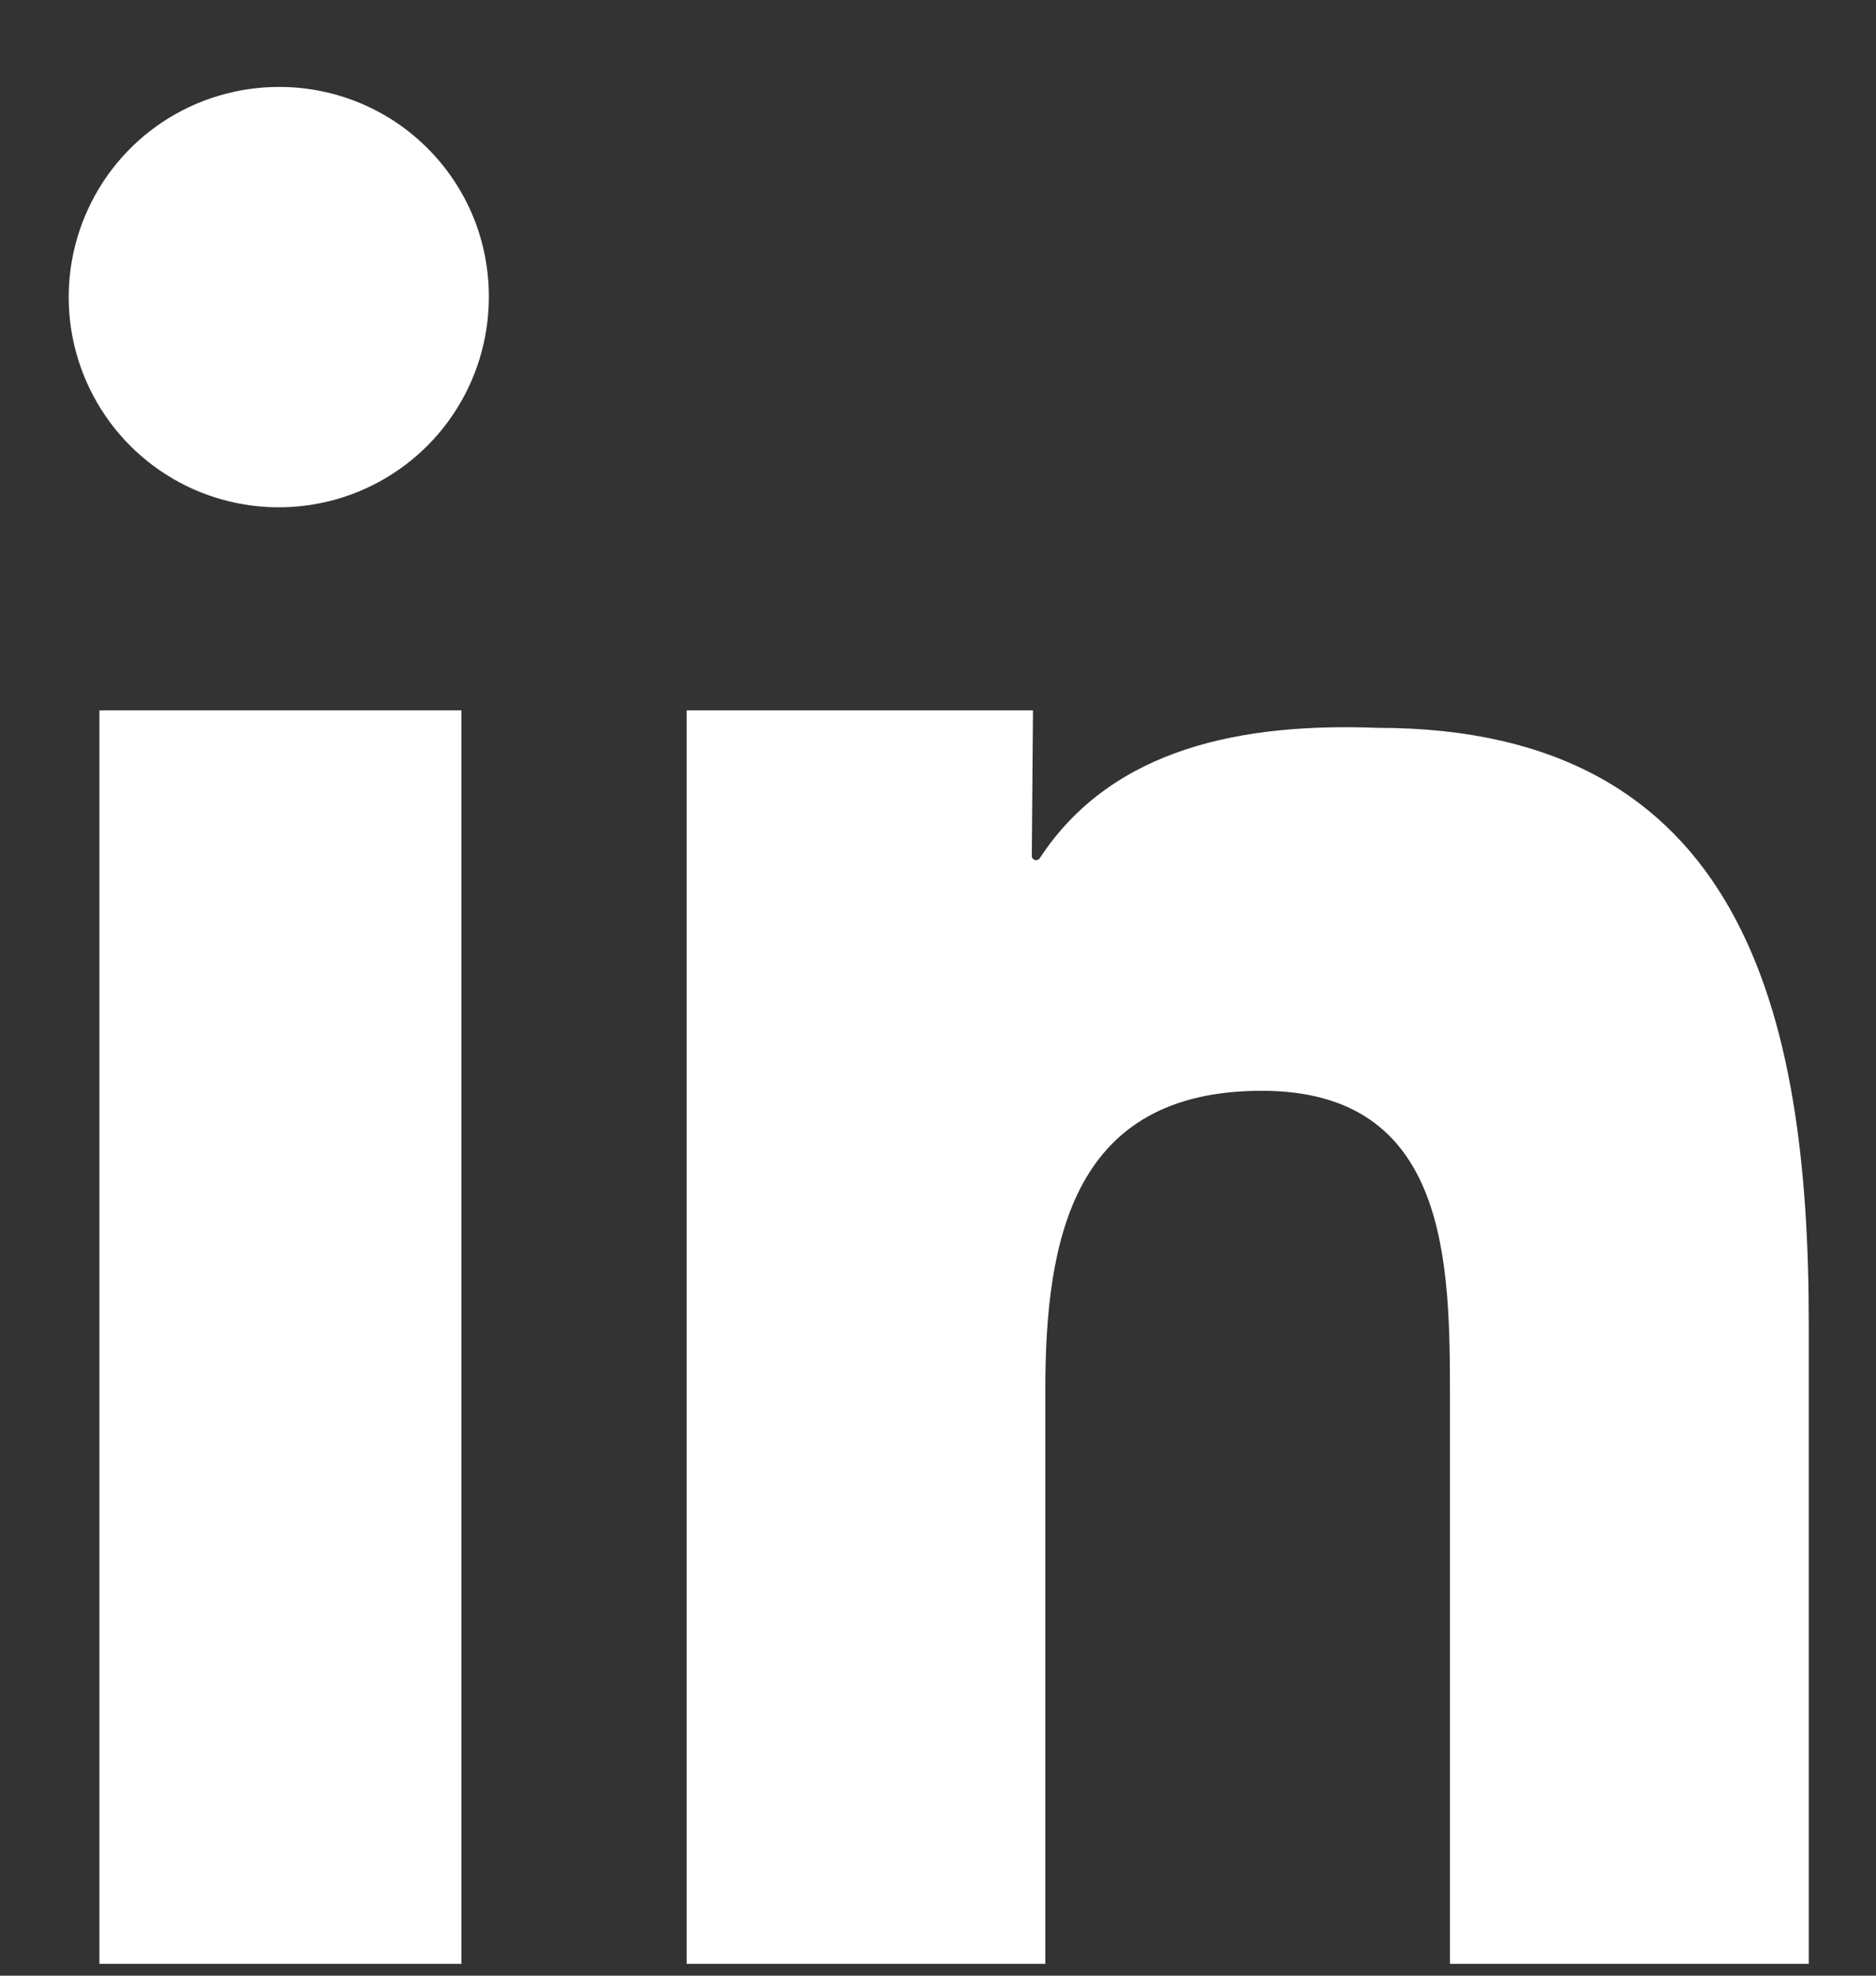 <svg width="19" height="20" viewBox="0 0 19 20" fill="none" xmlns="http://www.w3.org/2000/svg">
<rect x="0" y="0" width="19" height="20" fill="#333333" stroke="none"/>
<path d="M4.673 19.88H1.007V7.191H4.673V19.88Z" fill="white"/>
<path d="M10.45 8.657C10.448 8.667 10.45 8.678 10.456 8.687C10.462 8.696 10.471 8.703 10.482 8.706C10.492 8.709 10.503 8.708 10.513 8.703C10.523 8.699 10.53 8.691 10.535 8.681C11.27 7.566 12.59 7.316 13.954 7.368C17.652 7.368 18.319 10.259 18.319 13.392V19.88H14.685V14.163C14.685 12.795 14.681 11.042 12.779 11.042C10.878 11.042 10.587 12.524 10.587 14.066V19.88H6.954V7.191H10.462L10.45 8.657Z" fill="white"/>
<path d="M2.831 0.88C3.111 0.88 3.388 0.936 3.646 1.043C3.905 1.151 4.139 1.308 4.336 1.507C4.533 1.705 4.689 1.941 4.795 2.2C4.9 2.459 4.953 2.736 4.951 3.016C4.949 3.437 4.823 3.848 4.588 4.197C4.353 4.546 4.02 4.817 3.63 4.977C3.241 5.136 2.813 5.177 2.4 5.093C1.988 5.01 1.61 4.806 1.313 4.507C1.017 4.208 0.816 3.828 0.735 3.415C0.655 3.002 0.698 2.575 0.861 2.187C1.023 1.798 1.297 1.467 1.648 1.234C1.999 1.002 2.411 0.879 2.831 0.88Z" fill="white"/>
</svg>
